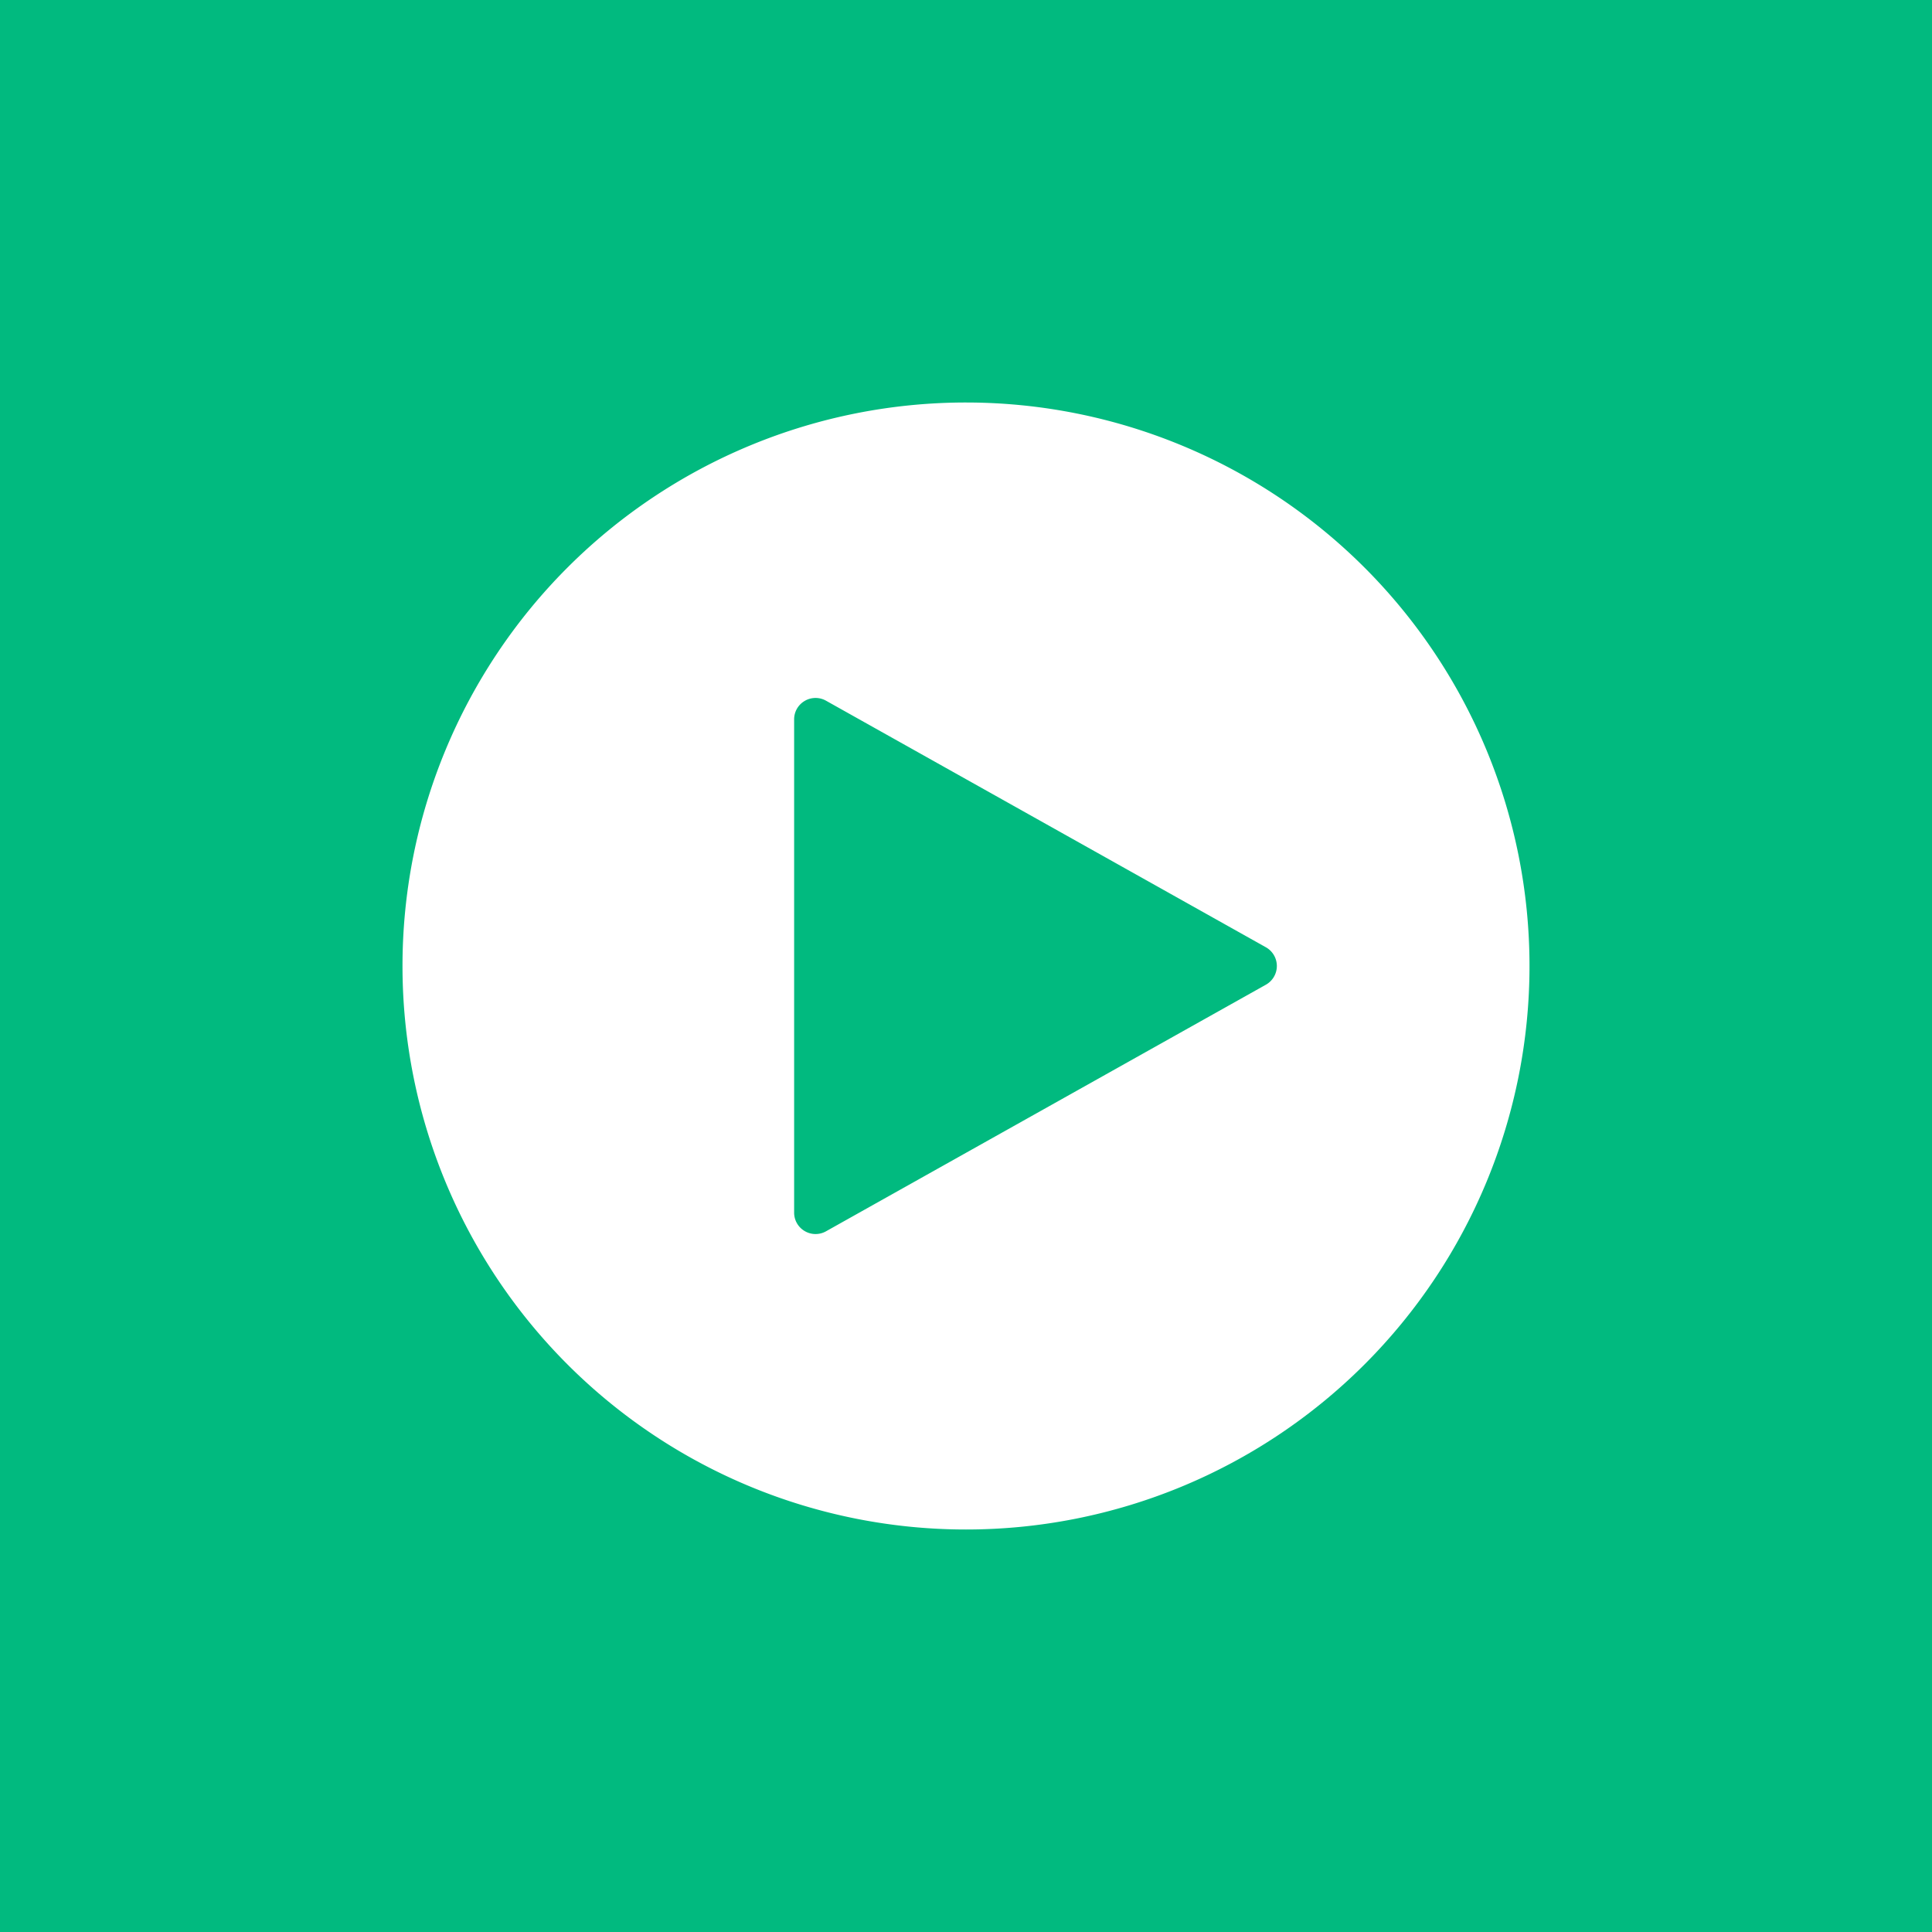<svg xmlns="http://www.w3.org/2000/svg" width="48" height="48" viewBox="0 0 48 48"><defs><style>.a{fill:#01ba7f;}.b{fill:#fff;}</style></defs><g transform="translate(-128 -1050)"><rect class="a" width="48" height="48" transform="translate(128 1050)"/><g transform="translate(138 1135)"><path class="b" d="M14-75a14,14,0,0,0-9.9,4.1A14,14,0,0,0,0-61a14,14,0,0,0,4.1,9.9A14,14,0,0,0,14-47a14,14,0,0,0,9.9-4.1A14,14,0,0,0,28-61a14,14,0,0,0-4.1-9.9A14.007,14.007,0,0,0,14-75Zm7.452,14.464L10.521-54.408a.53.53,0,0,1-.528-.006.529.529,0,0,1-.263-.458V-67.128a.529.529,0,0,1,.263-.458.53.53,0,0,1,.528-.006l10.932,6.128a.534.534,0,0,1,.27.464A.534.534,0,0,1,21.452-60.536Zm0,0"/></g></g></svg>